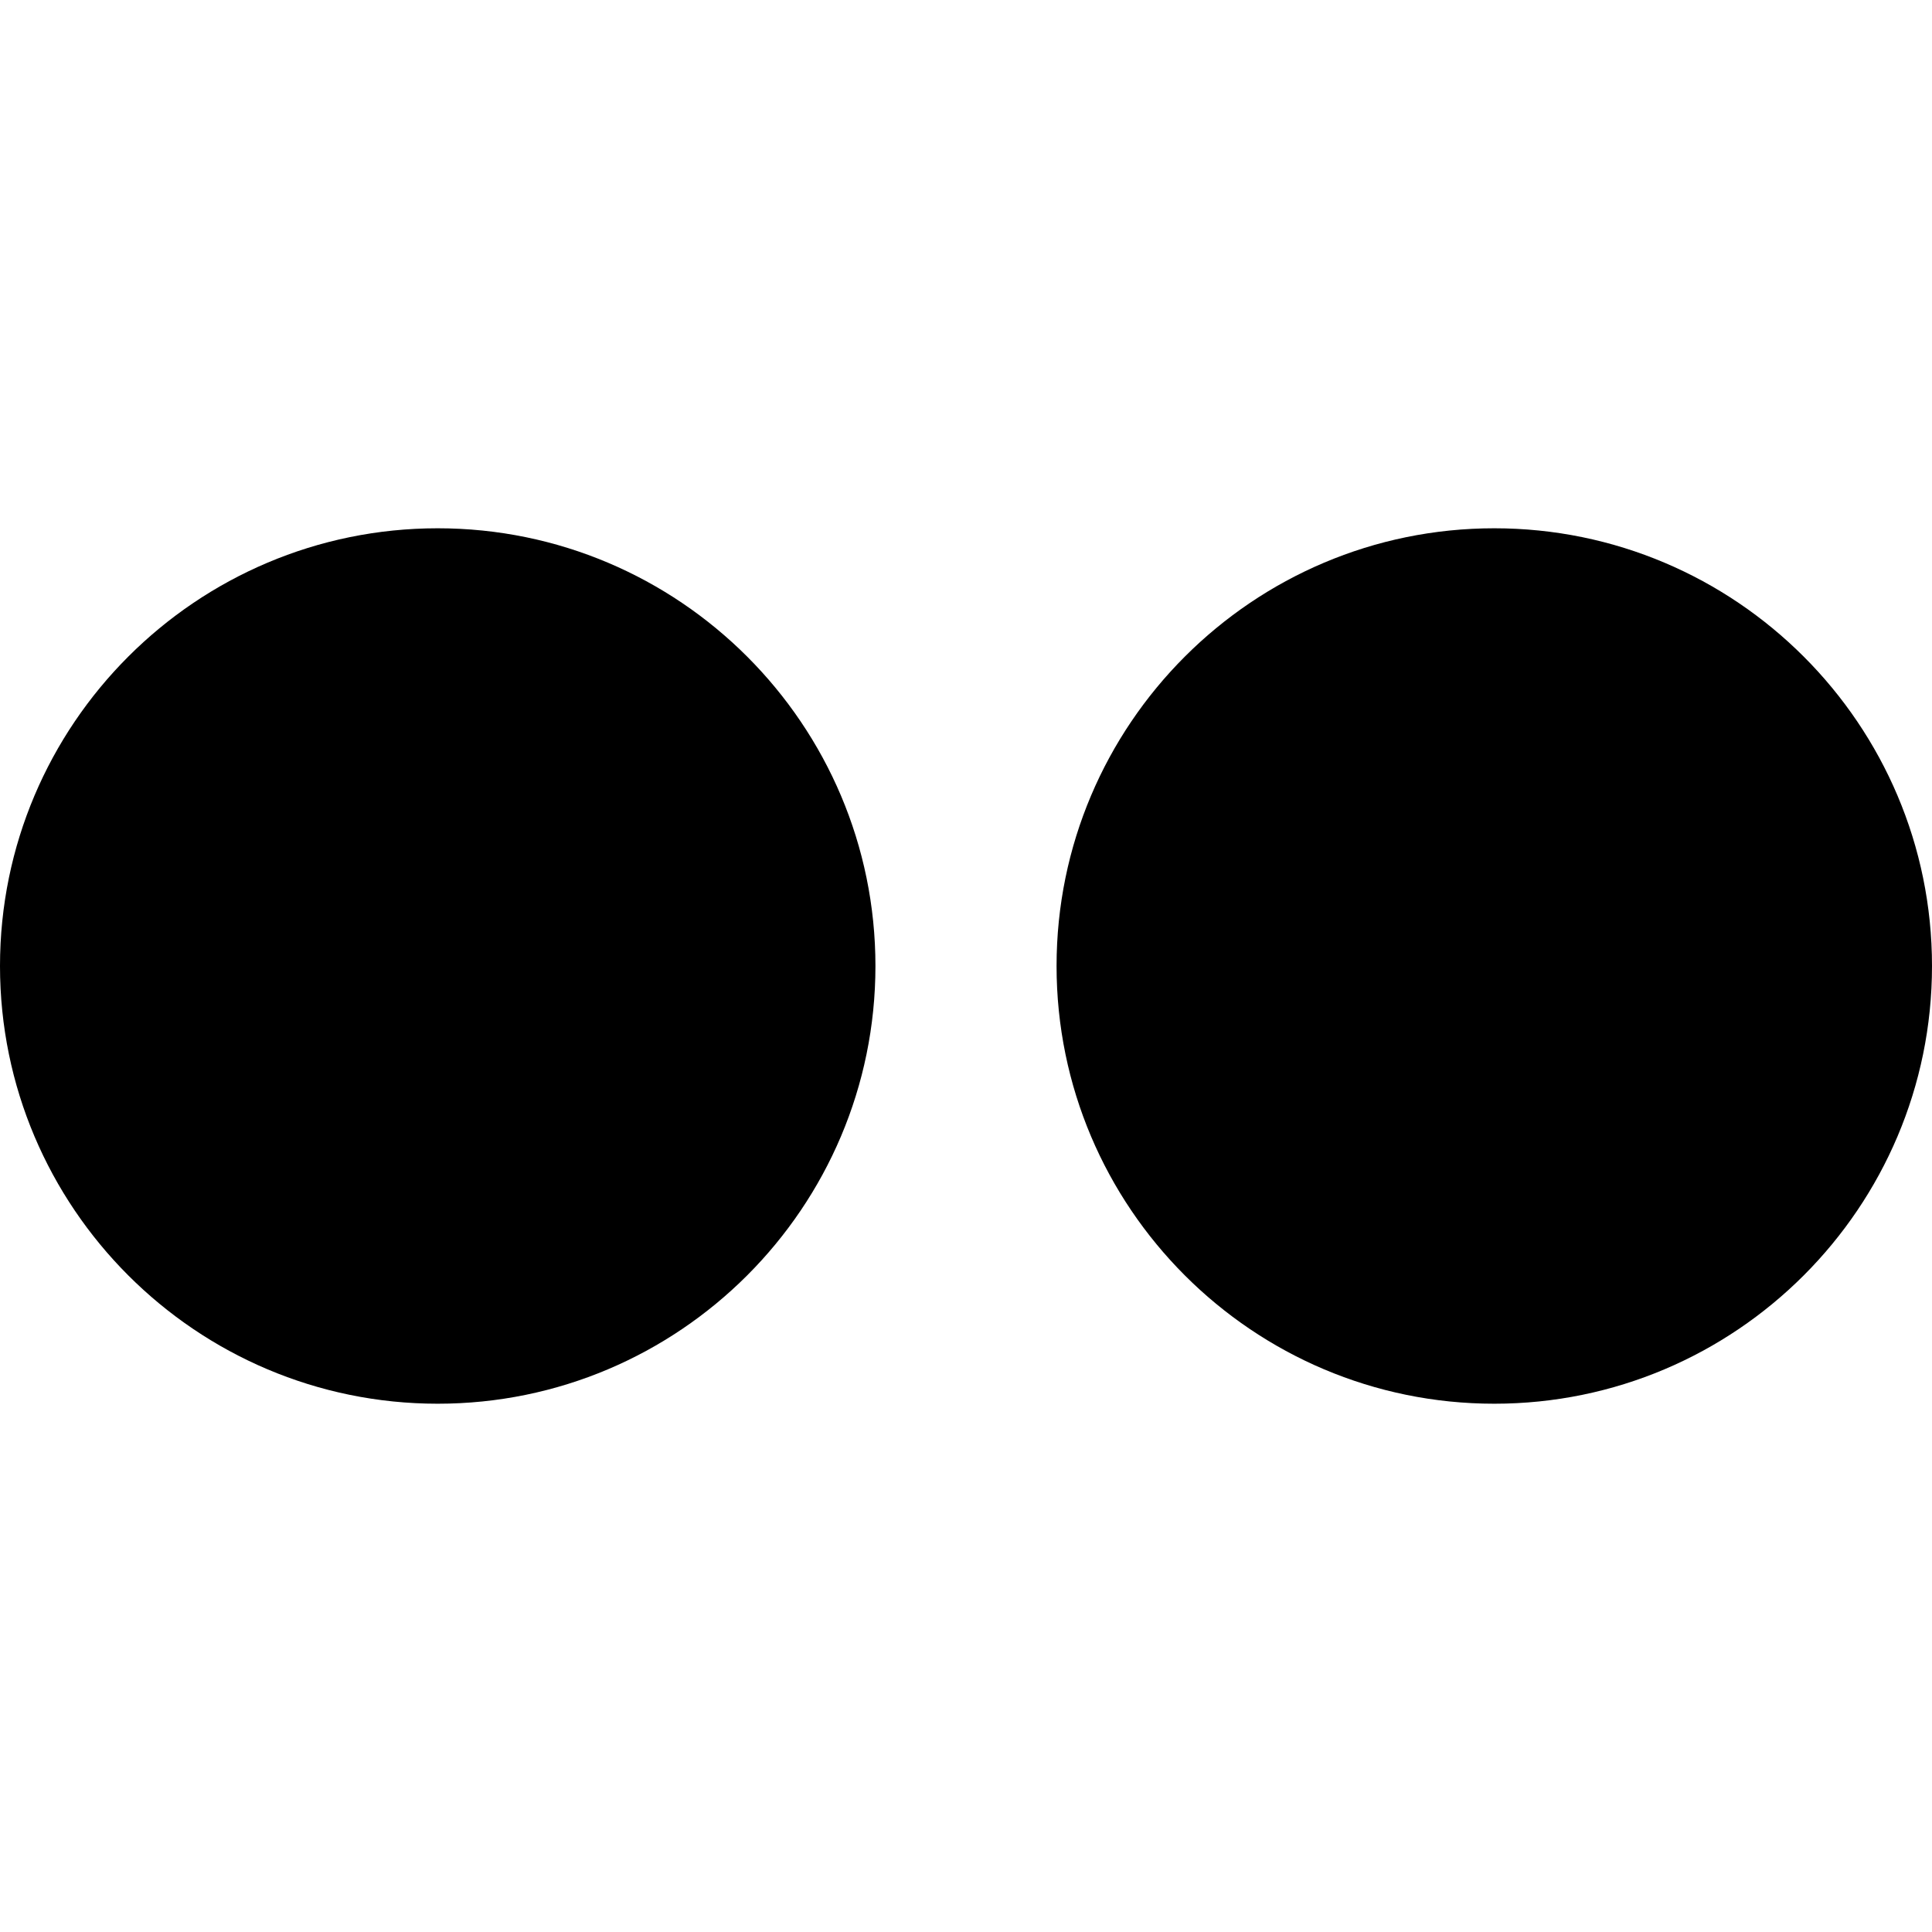 <svg version="1.1" xmlns="http://www.w3.org/2000/svg"   viewBox="0 0 1500 1500">

<path d="M339.844 1089.844c-187.5 0-339.844-152.344-339.844-339.844s152.344-339.844 339.844-339.844c187.5 0 339.844 152.344 339.844 339.844s-152.344 339.844-339.844 339.844zM1160.156 1089.844c-187.5 0-339.844-152.344-339.844-339.844s152.344-339.844 339.844-339.844c187.5 0 339.844 152.344 339.844 339.844s-152.344 339.844-339.844 339.844z"></path>
</svg>
